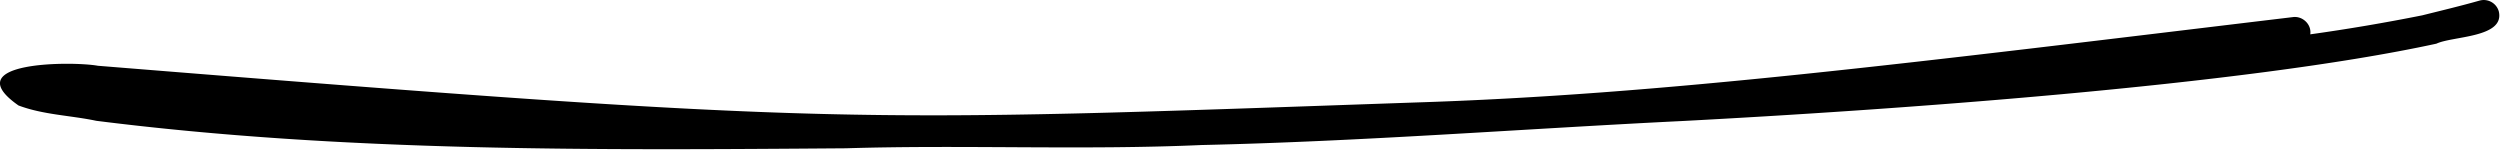 <svg xmlns="http://www.w3.org/2000/svg"  viewBox="0 0 1213 73"><path d="M1212.41 5.51c3.05 12.87-22.36 11.93-30.26 15.68-94.32 20.51-269.09 32.42-365.48 37.51-77.91 3.82-155.66 9.93-233.67 11.67-57.49 2.56-115.05-.19-172.57 1.58-121.28.91-243.17 1.88-363.69-13.33-12.51-2.64-25.8-2.92-37.77-7.45-30.66-21.42 26.02-21.53 38.52-19.26 359.95 29.05 364.68 27.36 638.24 17.85 121-3.78 241.22-19.21 426.76-41.46 4.72-.65 9.18 3.56 8.45 8.36a941.74 941.74 0 0 0 54.29-9.21c9.33-2.33 18.7-4.56 27.95-7.19a7.59 7.59 0 0 1 9.23 5.24Z"/></svg>